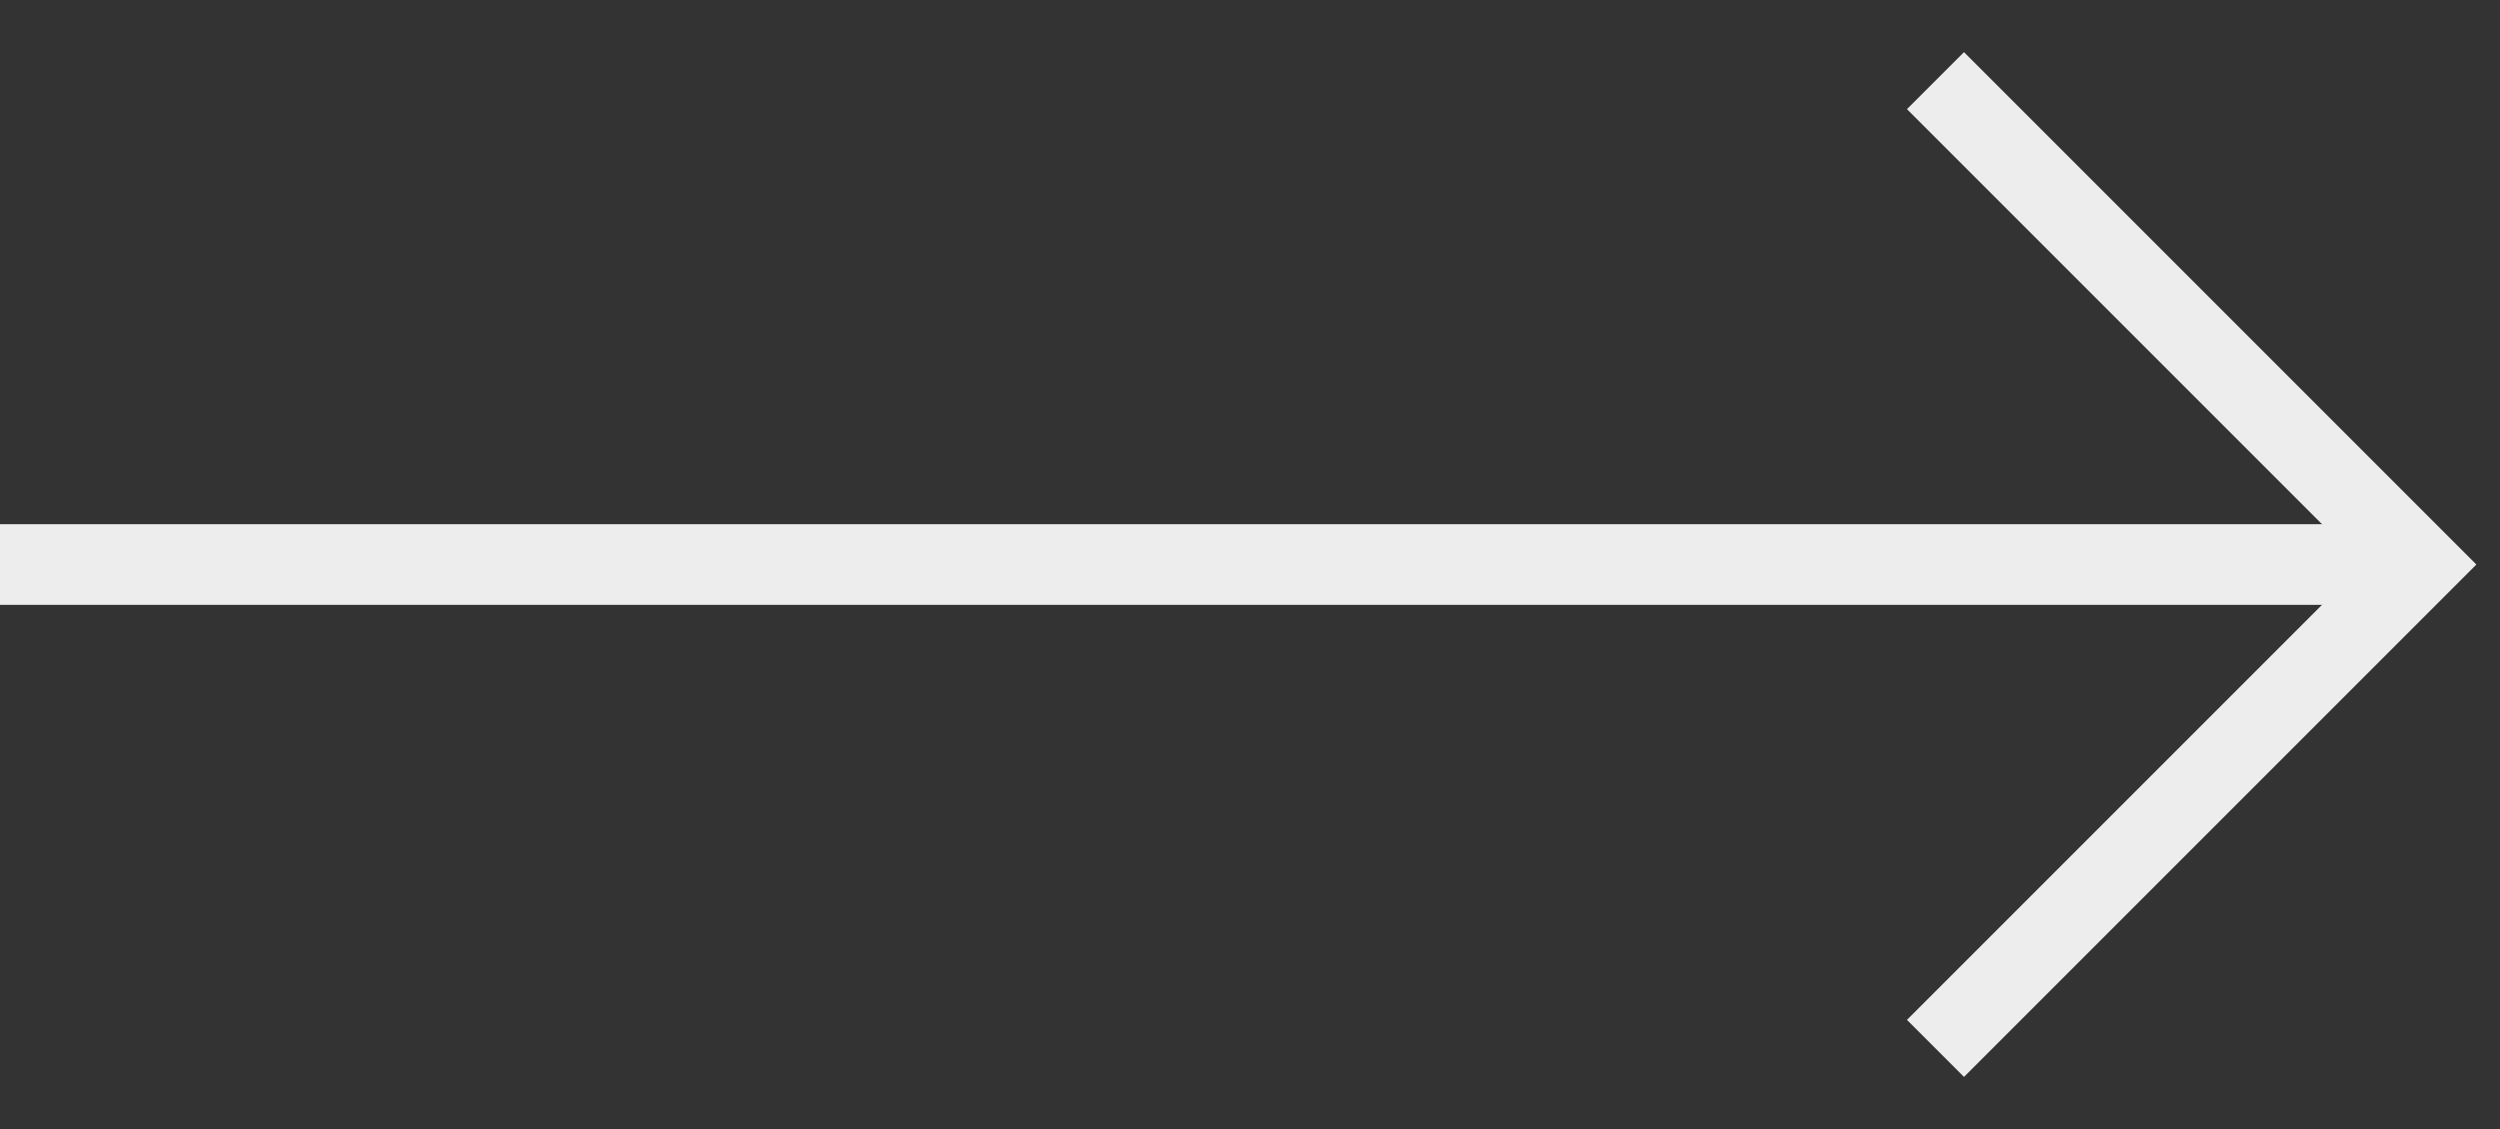 <svg width="31" height="14" viewBox="0 0 31 14" fill="none" xmlns="http://www.w3.org/2000/svg">
<rect x="0" y="0" width="31" height="14" fill="#333333" stroke="none"/>
<path d="M24 13L30 7L24 1" stroke="#EDEDED"/>
<path d="M30 7H0" stroke="#EDEDED"/>
</svg>
